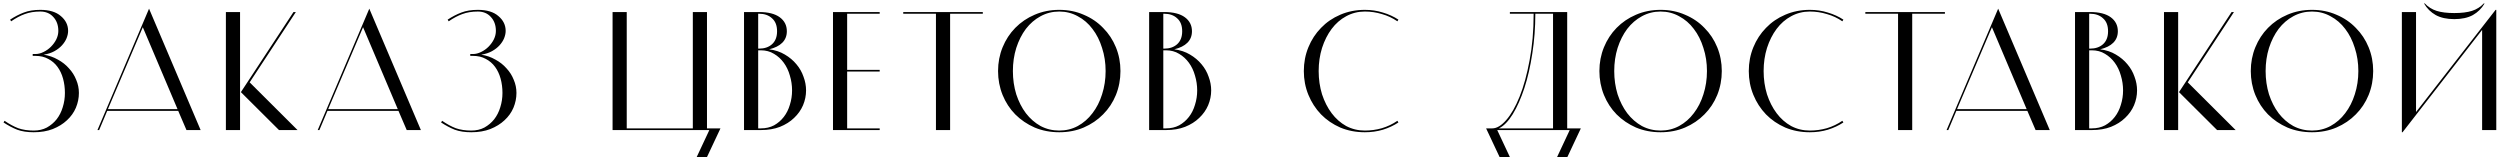 <?xml version="1.0" encoding="UTF-8"?> <svg xmlns="http://www.w3.org/2000/svg" width="519" height="33" viewBox="0 0 519 33" fill="none"> <path d="M6.79 11.215H7.35C7.91 11.215 8.47 11.075 9.03 10.795C9.613 10.515 10.126 10.153 10.57 9.71C11.036 9.243 11.41 8.73 11.69 8.17C11.97 7.587 12.11 7.003 12.11 6.42C12.11 5.23 11.76 4.262 11.06 3.515C10.383 2.768 9.485 2.395 8.365 2.395C7.151 2.395 6.078 2.57 5.145 2.92C4.235 3.247 3.29 3.748 2.31 4.425L2.1 4.075C3.056 3.445 4.001 2.955 4.935 2.605C5.891 2.232 7.035 2.045 8.365 2.045C10.231 2.045 11.655 2.477 12.635 3.34C13.638 4.18 14.14 5.207 14.14 6.42C14.14 6.887 14.035 7.388 13.825 7.925C13.615 8.438 13.3 8.928 12.88 9.395C12.46 9.862 11.935 10.27 11.305 10.62C10.675 10.97 9.928 11.215 9.065 11.355C10.138 11.518 11.118 11.857 12.005 12.37C12.915 12.86 13.685 13.467 14.315 14.19C14.968 14.89 15.47 15.683 15.82 16.57C16.193 17.433 16.38 18.343 16.38 19.3C16.38 20.35 16.17 21.377 15.75 22.38C15.33 23.36 14.711 24.223 13.895 24.97C13.101 25.717 12.121 26.323 10.955 26.79C9.811 27.233 8.493 27.455 7 27.455C5.67 27.455 4.526 27.28 3.57 26.93C2.636 26.557 1.691 26.055 0.735 25.425L0.945 25.075C1.925 25.752 2.87 26.265 3.78 26.615C4.713 26.942 5.786 27.105 7 27.105C8.026 27.105 8.936 26.895 9.73 26.475C10.523 26.032 11.2 25.46 11.76 24.76C12.32 24.037 12.74 23.208 13.02 22.275C13.323 21.318 13.475 20.327 13.475 19.3C13.475 18.25 13.346 17.258 13.09 16.325C12.833 15.392 12.448 14.575 11.935 13.875C11.421 13.175 10.78 12.627 10.01 12.23C9.263 11.81 8.376 11.6 7.35 11.6H6.79V11.215ZM41.651 27H38.711L36.996 23.01H22.261L20.581 27H20.231L30.941 1.8L41.651 27ZM22.401 22.66H36.856L29.646 5.65L22.401 22.66ZM49.835 2.5V27H46.895V2.5H49.835ZM51.83 17.095L61.77 27H57.92L50.01 19.125L60.93 2.5H61.42L51.83 17.095ZM87.376 27H84.436L82.721 23.01H67.986L66.306 27H65.956L76.666 1.8L87.376 27ZM68.126 22.66H82.581L75.371 5.65L68.126 22.66ZM97.626 11.215H98.186C98.746 11.215 99.306 11.075 99.866 10.795C100.449 10.515 100.962 10.153 101.406 9.71C101.872 9.243 102.246 8.73 102.526 8.17C102.806 7.587 102.946 7.003 102.946 6.42C102.946 5.23 102.596 4.262 101.896 3.515C101.219 2.768 100.321 2.395 99.201 2.395C97.987 2.395 96.914 2.57 95.981 2.92C95.071 3.247 94.126 3.748 93.146 4.425L92.936 4.075C93.892 3.445 94.837 2.955 95.771 2.605C96.727 2.232 97.871 2.045 99.201 2.045C101.067 2.045 102.491 2.477 103.471 3.34C104.474 4.18 104.976 5.207 104.976 6.42C104.976 6.887 104.871 7.388 104.661 7.925C104.451 8.438 104.136 8.928 103.716 9.395C103.296 9.862 102.771 10.27 102.141 10.62C101.511 10.97 100.764 11.215 99.901 11.355C100.974 11.518 101.954 11.857 102.841 12.37C103.751 12.86 104.521 13.467 105.151 14.19C105.804 14.89 106.306 15.683 106.656 16.57C107.029 17.433 107.216 18.343 107.216 19.3C107.216 20.35 107.006 21.377 106.586 22.38C106.166 23.36 105.547 24.223 104.731 24.97C103.937 25.717 102.957 26.323 101.791 26.79C100.647 27.233 99.329 27.455 97.836 27.455C96.506 27.455 95.362 27.28 94.406 26.93C93.472 26.557 92.527 26.055 91.571 25.425L91.781 25.075C92.761 25.752 93.706 26.265 94.616 26.615C95.549 26.942 96.622 27.105 97.836 27.105C98.862 27.105 99.772 26.895 100.566 26.475C101.359 26.032 102.036 25.46 102.596 24.76C103.156 24.037 103.576 23.208 103.856 22.275C104.159 21.318 104.311 20.327 104.311 19.3C104.311 18.25 104.182 17.258 103.926 16.325C103.669 15.392 103.284 14.575 102.771 13.875C102.257 13.175 101.616 12.627 100.846 12.23C100.099 11.81 99.212 11.6 98.186 11.6H97.626V11.215ZM146.77 32.6H144.635L147.26 27H127.17V2.5H130.11V26.65H143.83V2.5H146.77V26.65H149.57L146.77 32.6ZM163.349 6.49C163.349 7.447 163.034 8.24 162.404 8.87C161.774 9.5 160.864 9.955 159.674 10.235C160.91 10.398 161.995 10.76 162.929 11.32C163.885 11.88 164.69 12.557 165.344 13.35C165.997 14.12 166.487 14.983 166.814 15.94C167.164 16.873 167.339 17.818 167.339 18.775C167.339 19.825 167.129 20.852 166.709 21.855C166.289 22.835 165.67 23.71 164.854 24.48C164.06 25.25 163.08 25.868 161.914 26.335C160.77 26.778 159.452 27 157.959 27H154.459V2.5H157.574C159.464 2.5 160.899 2.862 161.879 3.585C162.859 4.308 163.349 5.277 163.349 6.49ZM164.434 18.775C164.434 17.725 164.282 16.698 163.979 15.695C163.699 14.692 163.279 13.805 162.719 13.035C162.159 12.265 161.482 11.647 160.689 11.18C159.895 10.69 158.985 10.445 157.959 10.445H157.399V26.65H157.959C158.985 26.65 159.895 26.44 160.689 26.02C161.482 25.577 162.159 24.993 162.719 24.27C163.279 23.547 163.699 22.707 163.979 21.75C164.282 20.793 164.434 19.802 164.434 18.775ZM157.399 2.85V10.095H157.574C158.694 10.095 159.592 9.792 160.269 9.185C160.969 8.555 161.319 7.657 161.319 6.49C161.319 5.3 160.969 4.402 160.269 3.795C159.592 3.165 158.694 2.85 157.574 2.85H157.399ZM175.869 2.85V14.505H182.624V14.855H175.869V26.65H182.624V27H172.929V2.5H182.624V2.85H175.869ZM197.243 27H194.303V2.85H187.513V2.5H204.033V2.85H197.243V27ZM219.901 2.395C218.501 2.395 217.206 2.722 216.016 3.375C214.85 4.005 213.835 4.88 212.971 6C212.131 7.12 211.466 8.438 210.976 9.955C210.51 11.448 210.276 13.047 210.276 14.75C210.276 16.453 210.51 18.063 210.976 19.58C211.466 21.073 212.131 22.38 212.971 23.5C213.835 24.62 214.85 25.507 216.016 26.16C217.206 26.79 218.501 27.105 219.901 27.105C221.301 27.105 222.585 26.79 223.751 26.16C224.941 25.507 225.956 24.62 226.796 23.5C227.66 22.38 228.325 21.073 228.791 19.58C229.281 18.063 229.526 16.453 229.526 14.75C229.526 13.047 229.281 11.448 228.791 9.955C228.325 8.438 227.66 7.12 226.796 6C225.956 4.88 224.941 4.005 223.751 3.375C222.585 2.722 221.301 2.395 219.901 2.395ZM232.606 14.75C232.606 16.5 232.291 18.157 231.661 19.72C231.031 21.26 230.145 22.602 229.001 23.745C227.881 24.888 226.54 25.798 224.976 26.475C223.436 27.128 221.745 27.455 219.901 27.455C218.058 27.455 216.355 27.128 214.791 26.475C213.251 25.798 211.91 24.888 210.766 23.745C209.646 22.602 208.771 21.26 208.141 19.72C207.511 18.157 207.196 16.5 207.196 14.75C207.196 13 207.511 11.355 208.141 9.815C208.771 8.275 209.646 6.933 210.766 5.79C211.91 4.623 213.251 3.713 214.791 3.06C216.355 2.383 218.058 2.045 219.901 2.045C221.745 2.045 223.436 2.383 224.976 3.06C226.54 3.713 227.881 4.623 229.001 5.79C230.145 6.933 231.031 8.275 231.661 9.815C232.291 11.355 232.606 13 232.606 14.75ZM247.451 6.49C247.451 7.447 247.136 8.24 246.506 8.87C245.876 9.5 244.966 9.955 243.776 10.235C245.013 10.398 246.098 10.76 247.031 11.32C247.988 11.88 248.793 12.557 249.446 13.35C250.099 14.12 250.589 14.983 250.916 15.94C251.266 16.873 251.441 17.818 251.441 18.775C251.441 19.825 251.231 20.852 250.811 21.855C250.391 22.835 249.773 23.71 248.956 24.48C248.163 25.25 247.183 25.868 246.016 26.335C244.873 26.778 243.554 27 242.061 27H238.561V2.5H241.676C243.566 2.5 245.001 2.862 245.981 3.585C246.961 4.308 247.451 5.277 247.451 6.49ZM248.536 18.775C248.536 17.725 248.384 16.698 248.081 15.695C247.801 14.692 247.381 13.805 246.821 13.035C246.261 12.265 245.584 11.647 244.791 11.18C243.998 10.69 243.088 10.445 242.061 10.445H241.501V26.65H242.061C243.088 26.65 243.998 26.44 244.791 26.02C245.584 25.577 246.261 24.993 246.821 24.27C247.381 23.547 247.801 22.707 248.081 21.75C248.384 20.793 248.536 19.802 248.536 18.775ZM241.501 2.85V10.095H241.676C242.796 10.095 243.694 9.792 244.371 9.185C245.071 8.555 245.421 7.657 245.421 6.49C245.421 5.3 245.071 4.402 244.371 3.795C243.694 3.165 242.796 2.85 241.676 2.85H241.501ZM273.755 14.75C273.755 16.453 273.988 18.063 274.455 19.58C274.945 21.073 275.61 22.38 276.45 23.5C277.29 24.62 278.293 25.507 279.46 26.16C280.65 26.79 281.945 27.105 283.345 27.105C284.558 27.105 285.737 26.942 286.88 26.615C288.047 26.265 289.12 25.752 290.1 25.075L290.31 25.425C289.353 26.055 288.28 26.557 287.09 26.93C285.923 27.28 284.675 27.455 283.345 27.455C281.502 27.455 279.798 27.128 278.235 26.475C276.695 25.798 275.365 24.888 274.245 23.745C273.125 22.578 272.25 21.225 271.62 19.685C270.99 18.145 270.675 16.5 270.675 14.75C270.675 13 270.99 11.355 271.62 9.815C272.25 8.275 273.125 6.933 274.245 5.79C275.365 4.623 276.695 3.713 278.235 3.06C279.798 2.383 281.502 2.045 283.345 2.045C284.675 2.045 285.923 2.232 287.09 2.605C288.28 2.955 289.353 3.445 290.31 4.075L290.1 4.425C289.12 3.748 288.047 3.247 286.88 2.92C285.737 2.57 284.558 2.395 283.345 2.395C281.945 2.395 280.65 2.722 279.46 3.375C278.293 4.005 277.29 4.88 276.45 6C275.61 7.12 274.945 8.438 274.455 9.955C273.988 11.448 273.755 13.047 273.755 14.75ZM309.81 26.65C310.72 26.65 311.676 26.078 312.68 24.935C313.706 23.768 314.64 22.135 315.48 20.035C316.32 17.935 317.008 15.427 317.545 12.51C318.105 9.593 318.385 6.373 318.385 2.85H313.45V2.5H325.35V26.65H328.185L325.385 32.6H323.25L325.875 27H310.825L313.45 32.6H311.315L308.515 26.65H309.81ZM318.735 2.85C318.735 5.697 318.525 8.45 318.105 11.11C317.708 13.747 317.16 16.138 316.46 18.285C315.76 20.408 314.955 22.217 314.045 23.71C313.135 25.18 312.178 26.16 311.175 26.65H322.41V2.85H318.735ZM344.739 2.395C343.339 2.395 342.044 2.722 340.854 3.375C339.688 4.005 338.673 4.88 337.809 6C336.969 7.12 336.304 8.438 335.814 9.955C335.348 11.448 335.114 13.047 335.114 14.75C335.114 16.453 335.348 18.063 335.814 19.58C336.304 21.073 336.969 22.38 337.809 23.5C338.673 24.62 339.688 25.507 340.854 26.16C342.044 26.79 343.339 27.105 344.739 27.105C346.139 27.105 347.423 26.79 348.589 26.16C349.779 25.507 350.794 24.62 351.634 23.5C352.498 22.38 353.163 21.073 353.629 19.58C354.119 18.063 354.364 16.453 354.364 14.75C354.364 13.047 354.119 11.448 353.629 9.955C353.163 8.438 352.498 7.12 351.634 6C350.794 4.88 349.779 4.005 348.589 3.375C347.423 2.722 346.139 2.395 344.739 2.395ZM357.444 14.75C357.444 16.5 357.129 18.157 356.499 19.72C355.869 21.26 354.983 22.602 353.839 23.745C352.719 24.888 351.378 25.798 349.814 26.475C348.274 27.128 346.583 27.455 344.739 27.455C342.896 27.455 341.193 27.128 339.629 26.475C338.089 25.798 336.748 24.888 335.604 23.745C334.484 22.602 333.609 21.26 332.979 19.72C332.349 18.157 332.034 16.5 332.034 14.75C332.034 13 332.349 11.355 332.979 9.815C333.609 8.275 334.484 6.933 335.604 5.79C336.748 4.623 338.089 3.713 339.629 3.06C341.193 2.383 342.896 2.045 344.739 2.045C346.583 2.045 348.274 2.383 349.814 3.06C351.378 3.713 352.719 4.623 353.839 5.79C354.983 6.933 355.869 8.275 356.499 9.815C357.129 11.355 357.444 13 357.444 14.75ZM366.129 14.75C366.129 16.453 366.362 18.063 366.829 19.58C367.319 21.073 367.984 22.38 368.824 23.5C369.664 24.62 370.667 25.507 371.834 26.16C373.024 26.79 374.319 27.105 375.719 27.105C376.932 27.105 378.111 26.942 379.254 26.615C380.421 26.265 381.494 25.752 382.474 25.075L382.684 25.425C381.727 26.055 380.654 26.557 379.464 26.93C378.297 27.28 377.049 27.455 375.719 27.455C373.876 27.455 372.172 27.128 370.609 26.475C369.069 25.798 367.739 24.888 366.619 23.745C365.499 22.578 364.624 21.225 363.994 19.685C363.364 18.145 363.049 16.5 363.049 14.75C363.049 13 363.364 11.355 363.994 9.815C364.624 8.275 365.499 6.933 366.619 5.79C367.739 4.623 369.069 3.713 370.609 3.06C372.172 2.383 373.876 2.045 375.719 2.045C377.049 2.045 378.297 2.232 379.464 2.605C380.654 2.955 381.727 3.445 382.684 4.075L382.474 4.425C381.494 3.748 380.421 3.247 379.254 2.92C378.111 2.57 376.932 2.395 375.719 2.395C374.319 2.395 373.024 2.722 371.834 3.375C370.667 4.005 369.664 4.88 368.824 6C367.984 7.12 367.319 8.438 366.829 9.955C366.362 11.448 366.129 13.047 366.129 14.75ZM396.976 27H394.036V2.85H387.246V2.5H403.766V2.85H396.976V27ZM425.53 27H422.59L420.875 23.01H406.14L404.46 27H404.11L414.82 1.8L425.53 27ZM406.28 22.66H420.735L413.525 5.65L406.28 22.66ZM439.664 6.49C439.664 7.447 439.349 8.24 438.719 8.87C438.089 9.5 437.179 9.955 435.989 10.235C437.226 10.398 438.311 10.76 439.244 11.32C440.201 11.88 441.006 12.557 441.659 13.35C442.312 14.12 442.802 14.983 443.129 15.94C443.479 16.873 443.654 17.818 443.654 18.775C443.654 19.825 443.444 20.852 443.024 21.855C442.604 22.835 441.986 23.71 441.169 24.48C440.376 25.25 439.396 25.868 438.229 26.335C437.086 26.778 435.767 27 434.274 27H430.774V2.5H433.889C435.779 2.5 437.214 2.862 438.194 3.585C439.174 4.308 439.664 5.277 439.664 6.49ZM440.749 18.775C440.749 17.725 440.597 16.698 440.294 15.695C440.014 14.692 439.594 13.805 439.034 13.035C438.474 12.265 437.797 11.647 437.004 11.18C436.211 10.69 435.301 10.445 434.274 10.445H433.714V26.65H434.274C435.301 26.65 436.211 26.44 437.004 26.02C437.797 25.577 438.474 24.993 439.034 24.27C439.594 23.547 440.014 22.707 440.294 21.75C440.597 20.793 440.749 19.802 440.749 18.775ZM433.714 2.85V10.095H433.889C435.009 10.095 435.907 9.792 436.584 9.185C437.284 8.555 437.634 7.657 437.634 6.49C437.634 5.3 437.284 4.402 436.584 3.795C435.907 3.165 435.009 2.85 433.889 2.85H433.714ZM452.185 2.5V27H449.245V2.5H452.185ZM454.18 17.095L464.12 27H460.27L452.36 19.125L463.28 2.5H463.77L454.18 17.095ZM479.968 2.395C478.568 2.395 477.273 2.722 476.083 3.375C474.916 4.005 473.901 4.88 473.038 6C472.198 7.12 471.533 8.438 471.043 9.955C470.576 11.448 470.343 13.047 470.343 14.75C470.343 16.453 470.576 18.063 471.043 19.58C471.533 21.073 472.198 22.38 473.038 23.5C473.901 24.62 474.916 25.507 476.083 26.16C477.273 26.79 478.568 27.105 479.968 27.105C481.368 27.105 482.651 26.79 483.818 26.16C485.008 25.507 486.023 24.62 486.863 23.5C487.726 22.38 488.391 21.073 488.858 19.58C489.348 18.063 489.593 16.453 489.593 14.75C489.593 13.047 489.348 11.448 488.858 9.955C488.391 8.438 487.726 7.12 486.863 6C486.023 4.88 485.008 4.005 483.818 3.375C482.651 2.722 481.368 2.395 479.968 2.395ZM492.673 14.75C492.673 16.5 492.358 18.157 491.728 19.72C491.098 21.26 490.211 22.602 489.068 23.745C487.948 24.888 486.606 25.798 485.043 26.475C483.503 27.128 481.811 27.455 479.968 27.455C478.125 27.455 476.421 27.128 474.858 26.475C473.318 25.798 471.976 24.888 470.833 23.745C469.713 22.602 468.838 21.26 468.208 19.72C467.578 18.157 467.263 16.5 467.263 14.75C467.263 13 467.578 11.355 468.208 9.815C468.838 8.275 469.713 6.933 470.833 5.79C471.976 4.623 473.318 3.713 474.858 3.06C476.421 2.383 478.125 2.045 479.968 2.045C481.811 2.045 483.503 2.383 485.043 3.06C486.606 3.713 487.948 4.623 489.068 5.79C490.211 6.933 491.098 8.275 491.728 9.815C492.358 11.355 492.673 13 492.673 14.75ZM509.513 2.71C511.006 2.71 512.231 2.558 513.188 2.255C514.144 1.952 514.973 1.427 515.673 0.68L515.778 0.75C515.194 1.753 514.389 2.547 513.363 3.13C512.336 3.69 511.053 3.97 509.513 3.97C507.973 3.97 506.689 3.69 505.663 3.13C504.636 2.547 503.831 1.753 503.248 0.75L503.353 0.68C504.053 1.427 504.881 1.952 505.838 2.255C506.794 2.558 508.019 2.71 509.513 2.71ZM518.228 2.045V27H515.288V6.21L498.768 27.455H498.628V2.5H501.568V23.255L518.088 2.045H518.228Z" fill="black"></path> </svg> 